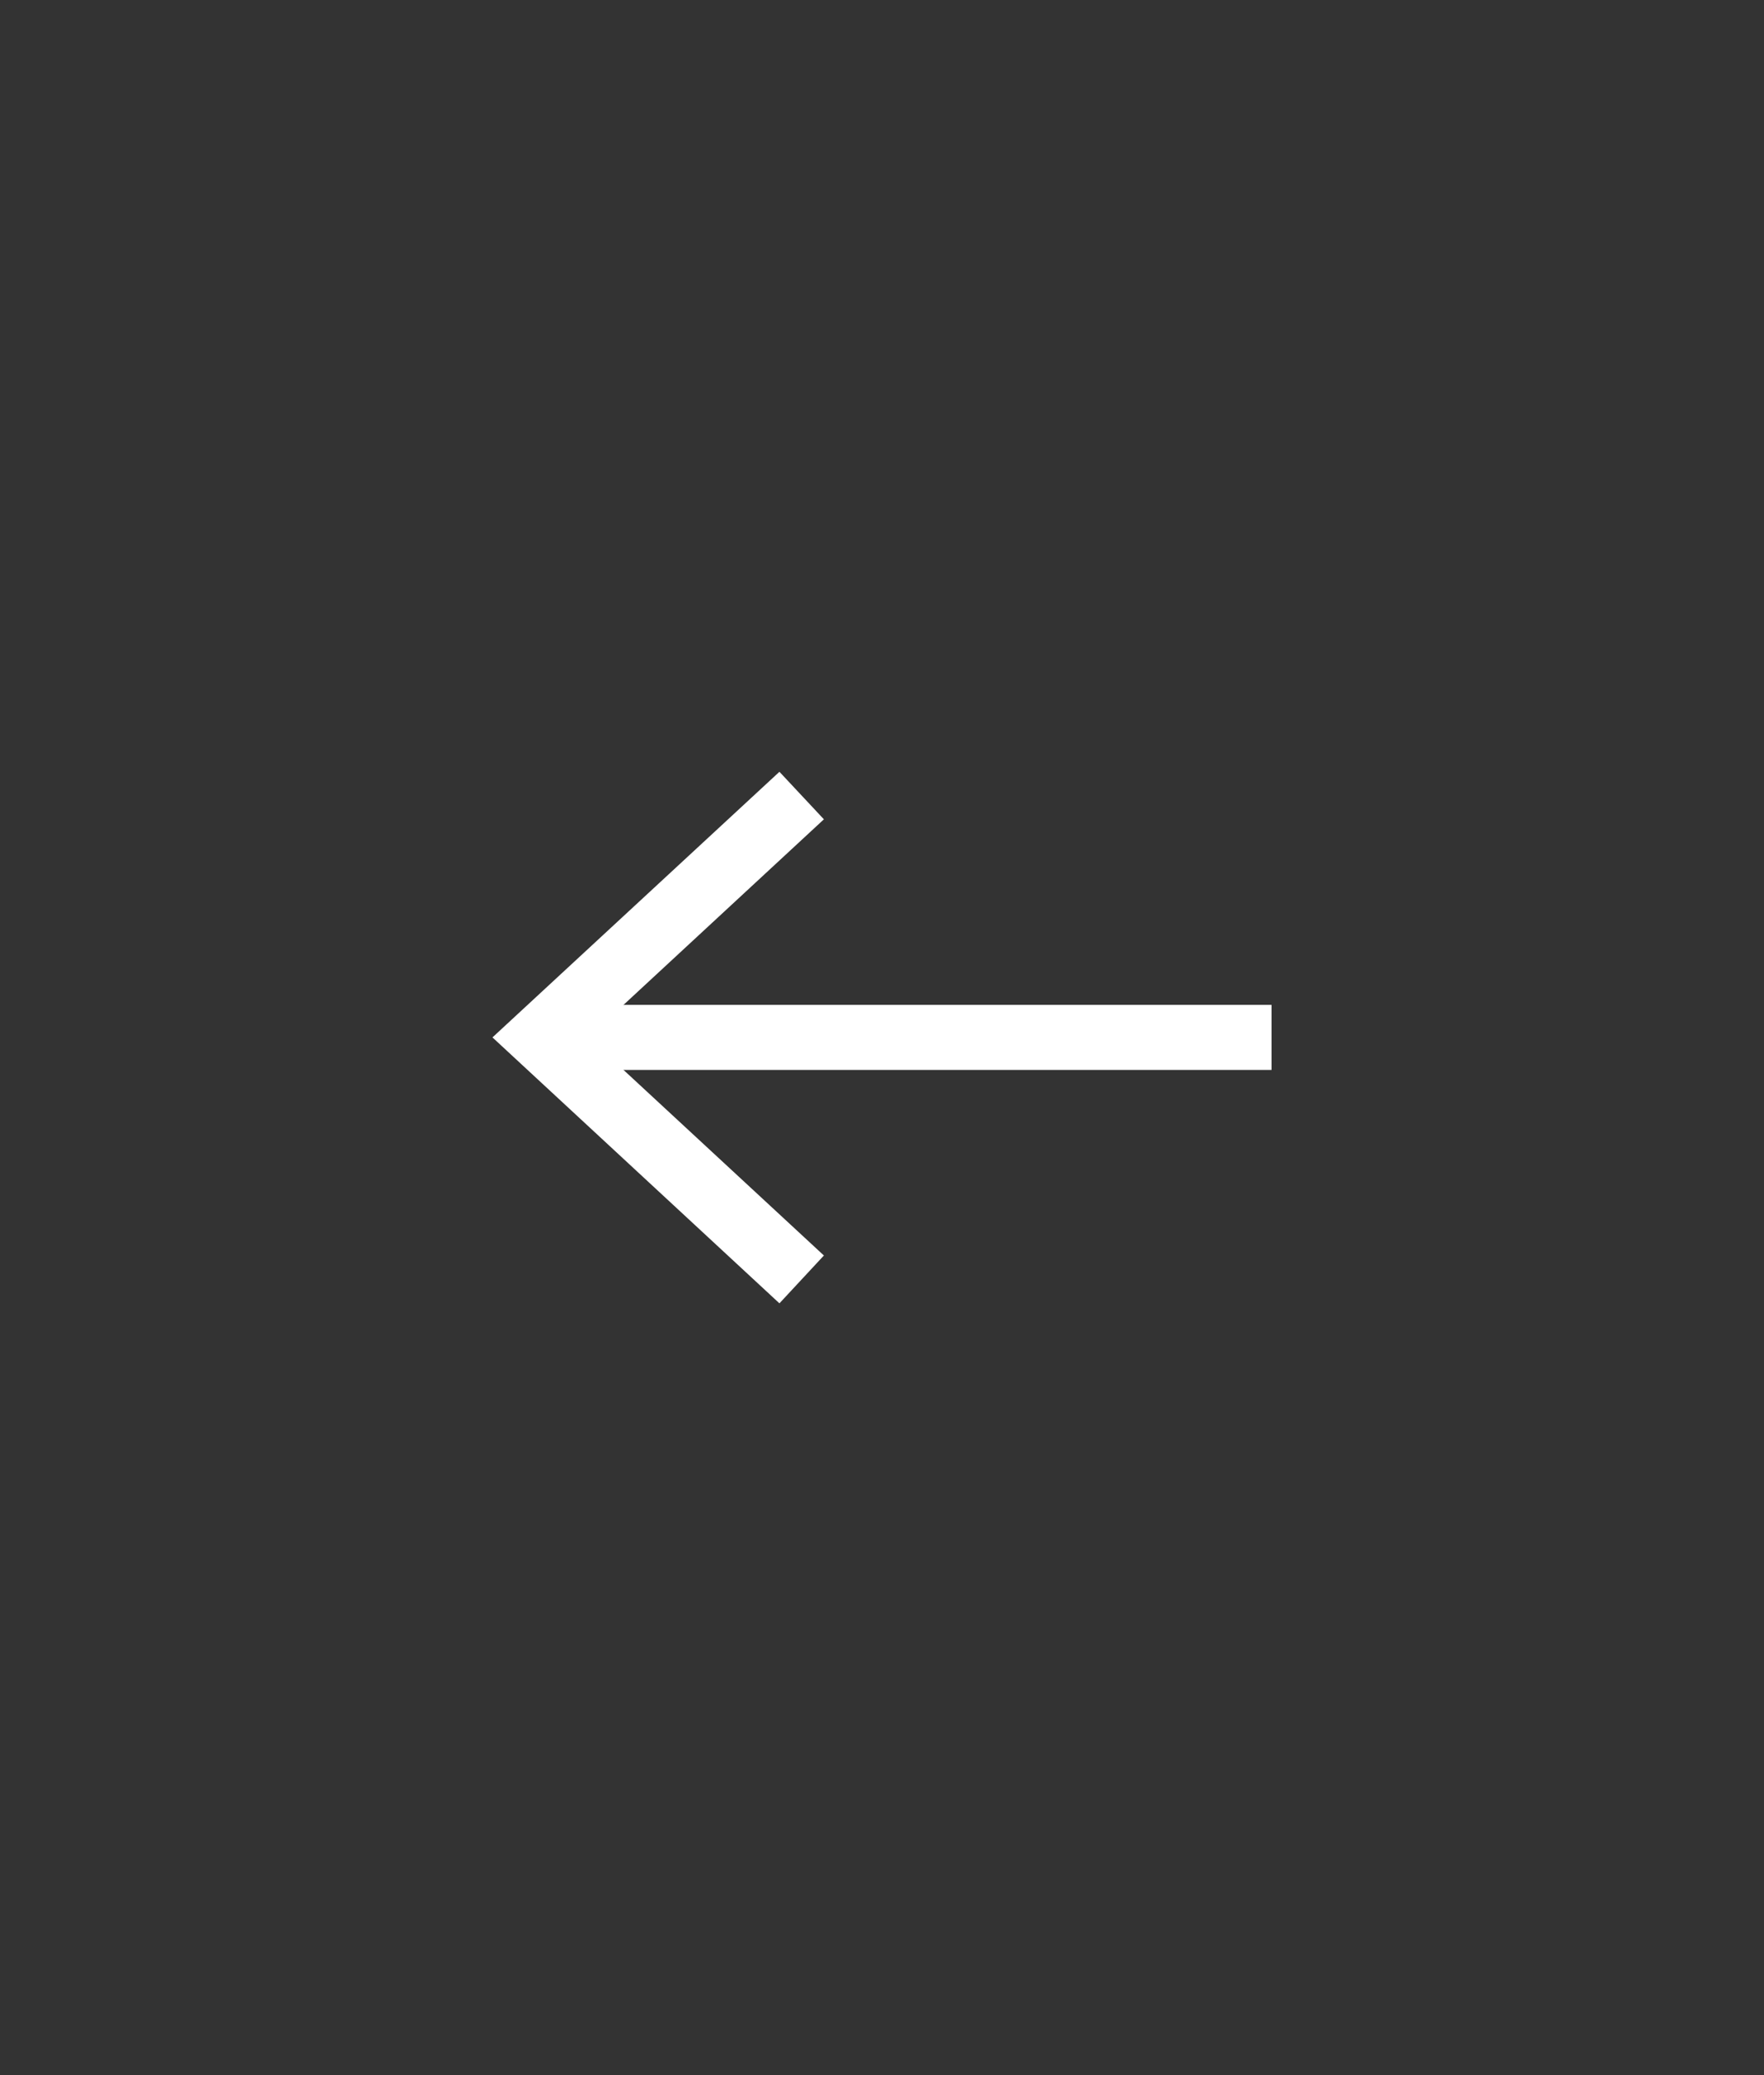 <svg width="34" height="40" viewBox="0 0 34 40" fill="none" xmlns="http://www.w3.org/2000/svg">
  <rect x="0" y="0" width="34" height="40" fill="#333333" stroke="none"/>
  <path fill-rule="evenodd" clip-rule="evenodd" d="M24.508 20.624H10.859V19.37H24.508V20.624Z" fill="white"/>
  <path d="M15.023 25.123L15.88 24.201L11.341 19.997L15.88 15.793L15.023 14.877L9.492 19.997L15.023 25.123Z" fill="white"/>
</svg>
